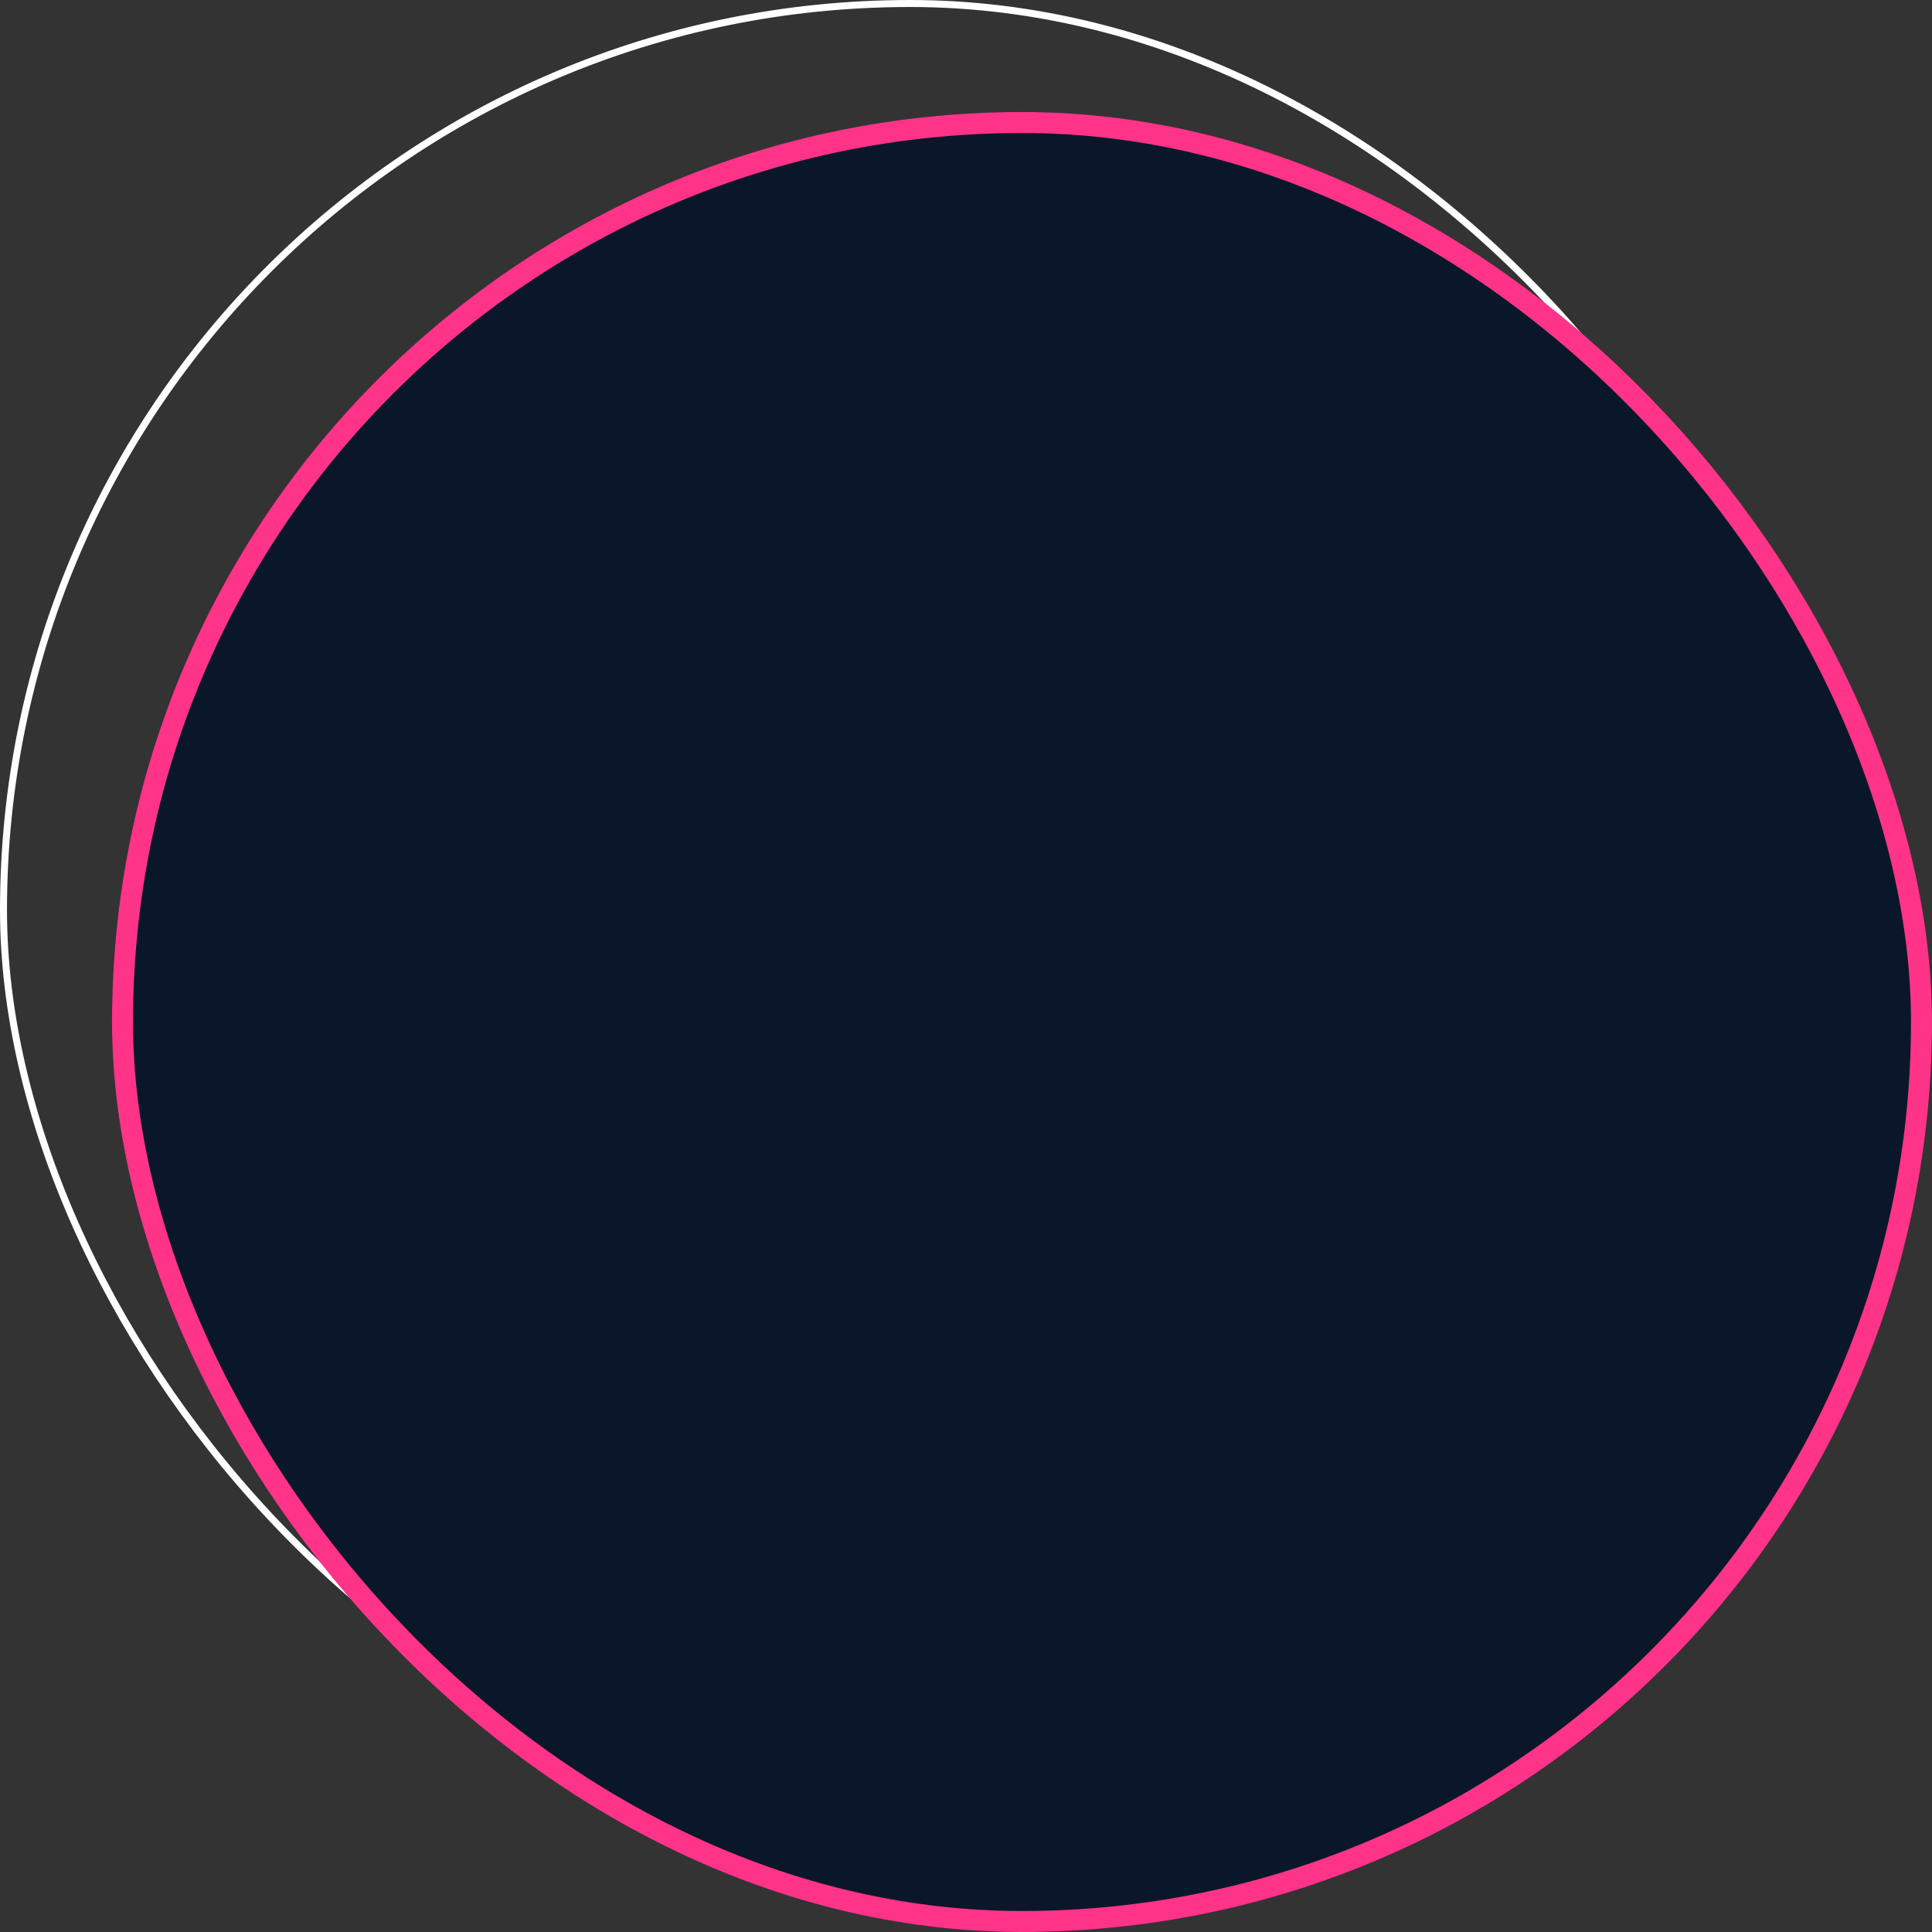 <svg xmlns="http://www.w3.org/2000/svg" width="276" height="276" viewBox="0 0 276 276">
  <rect x="0" y="0" width="276" height="276" fill="#333333" stroke="none"/>
  <g id="Raggruppa_11938" data-name="Raggruppa 11938" transform="translate(-1504 -2055)">
    <g id="Rettangolo_4463" data-name="Rettangolo 4463" transform="translate(1504 2055)" fill="none" stroke="#fff" stroke-width="1">
      <rect width="260" height="260" rx="130" stroke="none"/>
      <rect x="0.5" y="0.5" width="259" height="259" rx="129.5" fill="none"/>
    </g>
    <g id="Rettangolo_4464" data-name="Rettangolo 4464" transform="translate(1520 2071)" fill="#0a172a" stroke="#f38" stroke-width="3">
      <rect width="260" height="260" rx="130" stroke="none"/>
      <rect x="1.5" y="1.5" width="257" height="257" rx="128.5" fill="none"/>
    </g>
  </g>
</svg>

